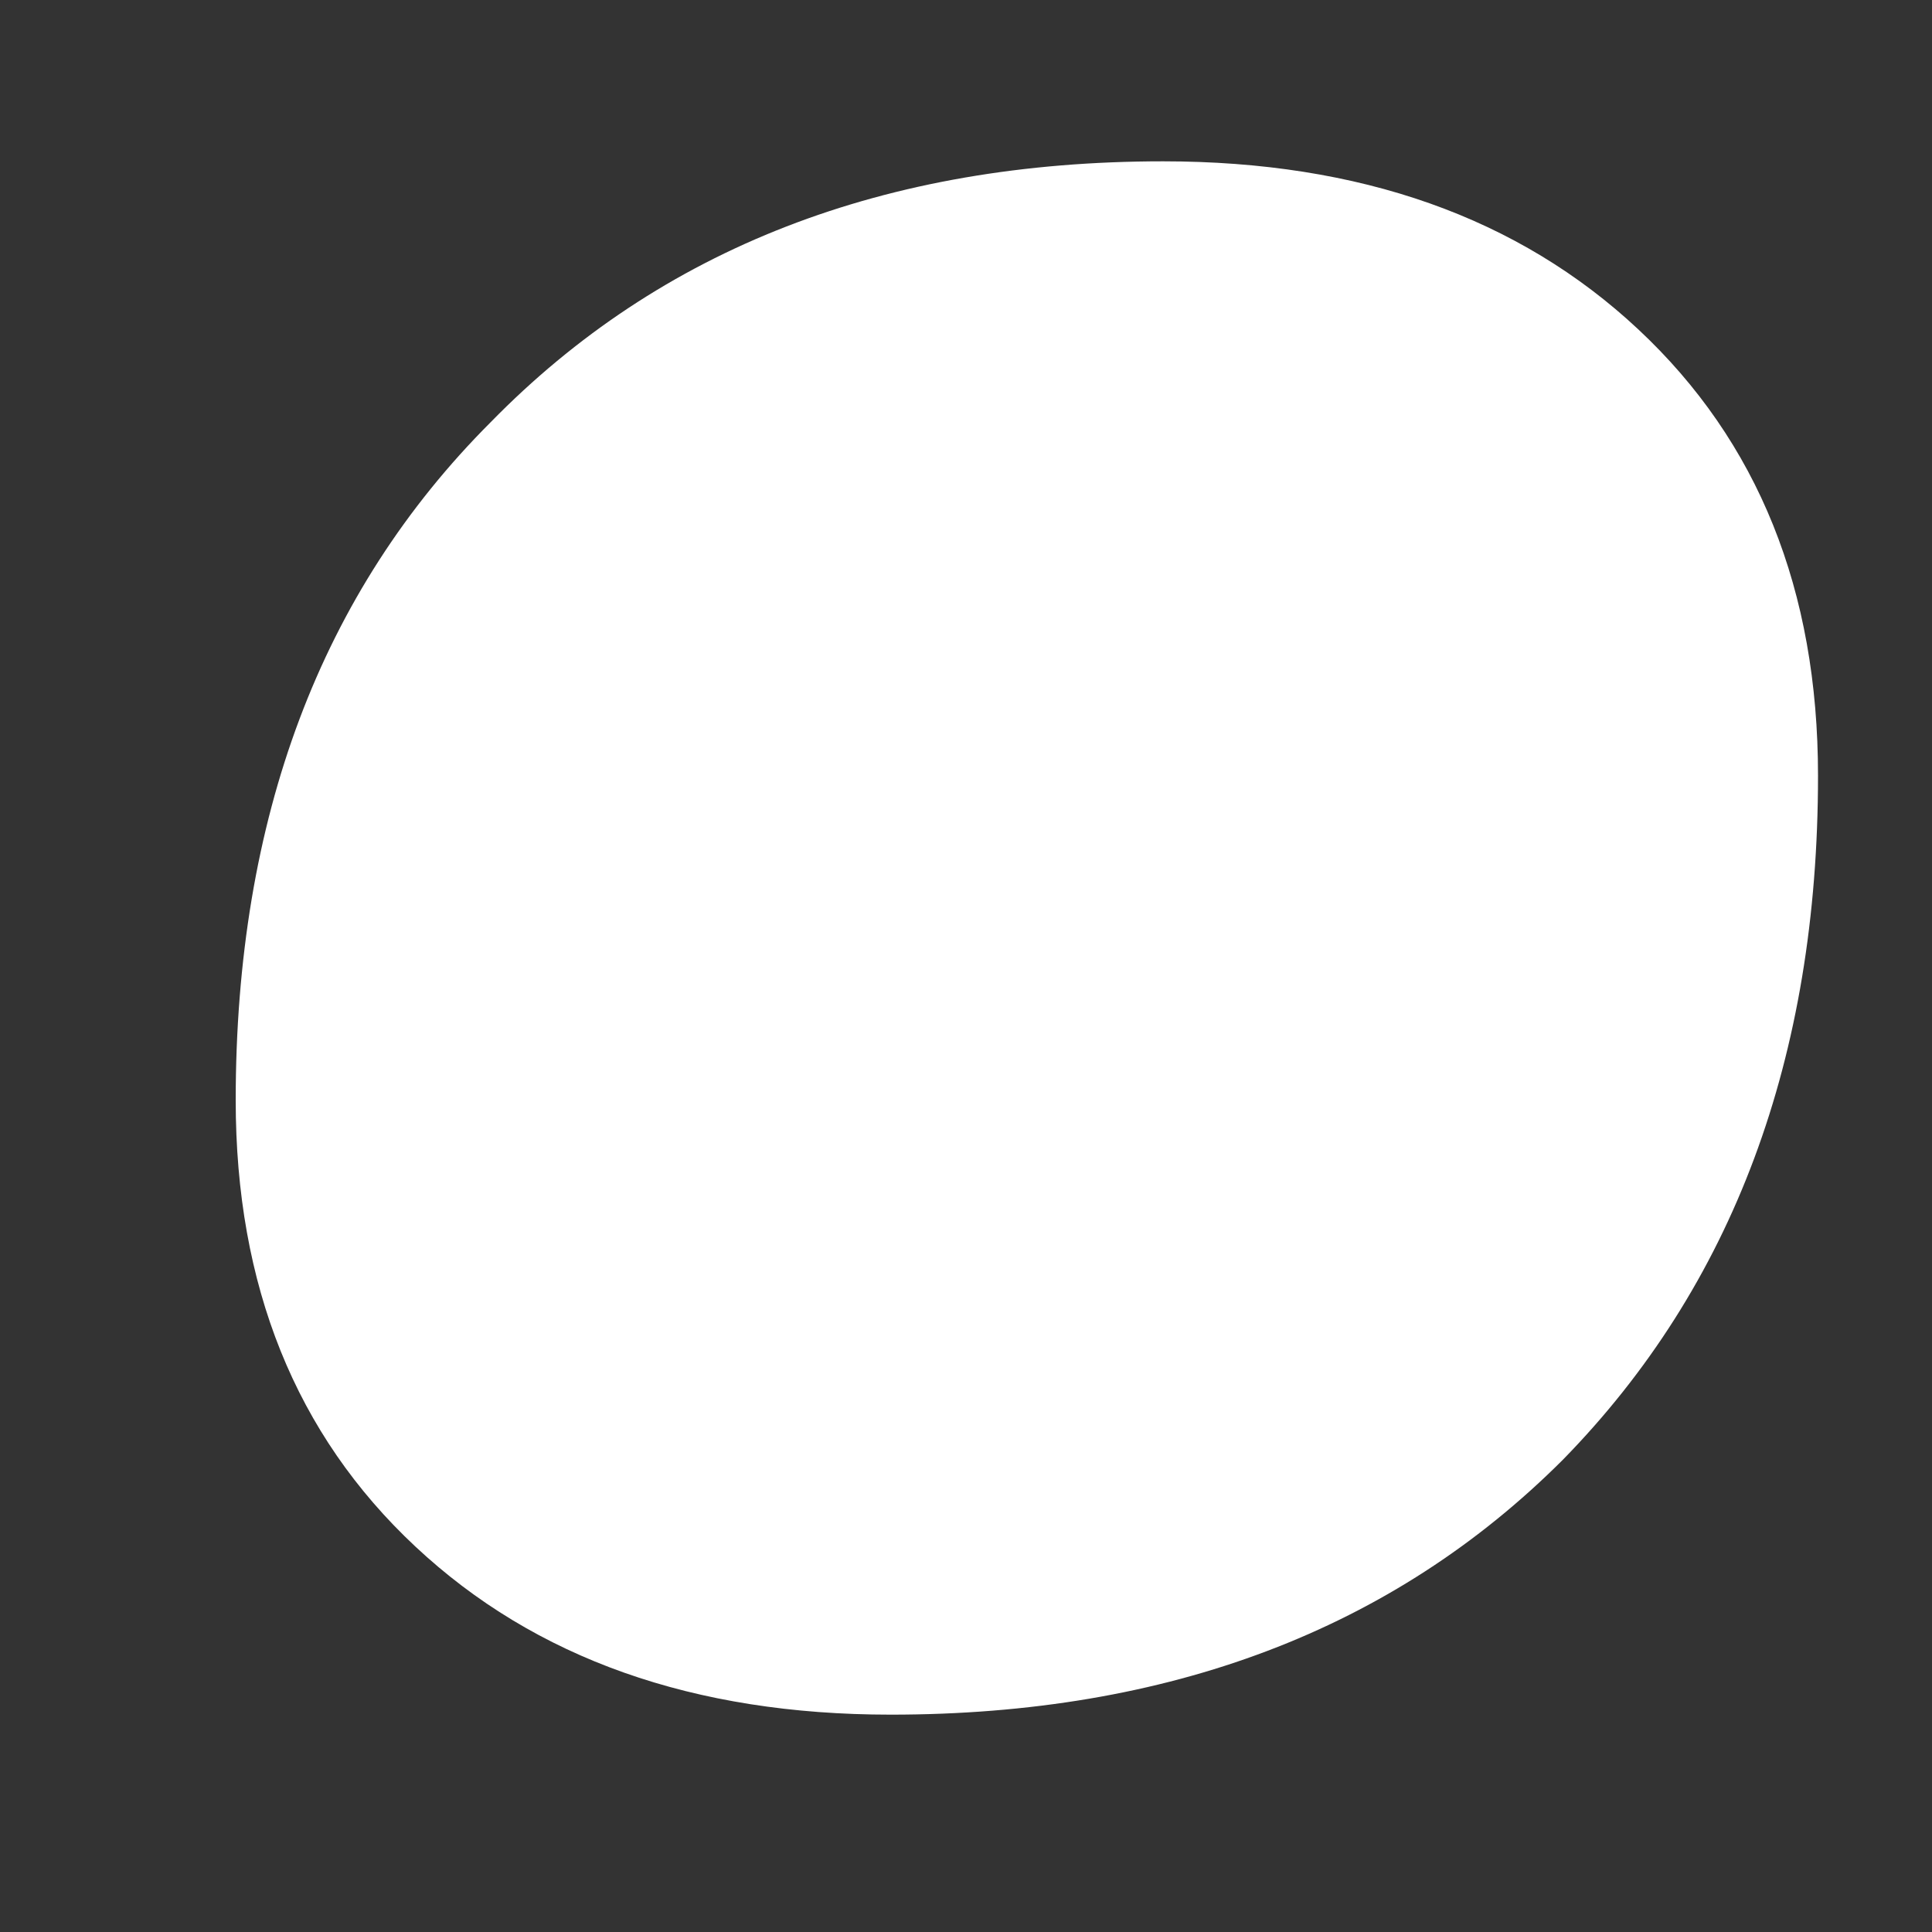 <svg width="8" height="8" viewBox="0 0 8 8" fill="none" xmlns="http://www.w3.org/2000/svg">
<rect x="0" y="0" width="8" height="8" fill="#333333" stroke="none"/>
<path d="M3.688 7.1C2.872 7.1 2.216 6.868 1.72 6.404C1.224 5.94 0.976 5.324 0.976 4.556C0.976 3.388 1.328 2.452 2.032 1.748C2.736 1.028 3.664 0.668 4.816 0.668C5.632 0.668 6.288 0.9 6.784 1.364C7.28 1.828 7.528 2.444 7.528 3.212C7.528 4.38 7.176 5.324 6.472 6.044C5.768 6.748 4.84 7.1 3.688 7.1Z" fill="white"/>
</svg>
